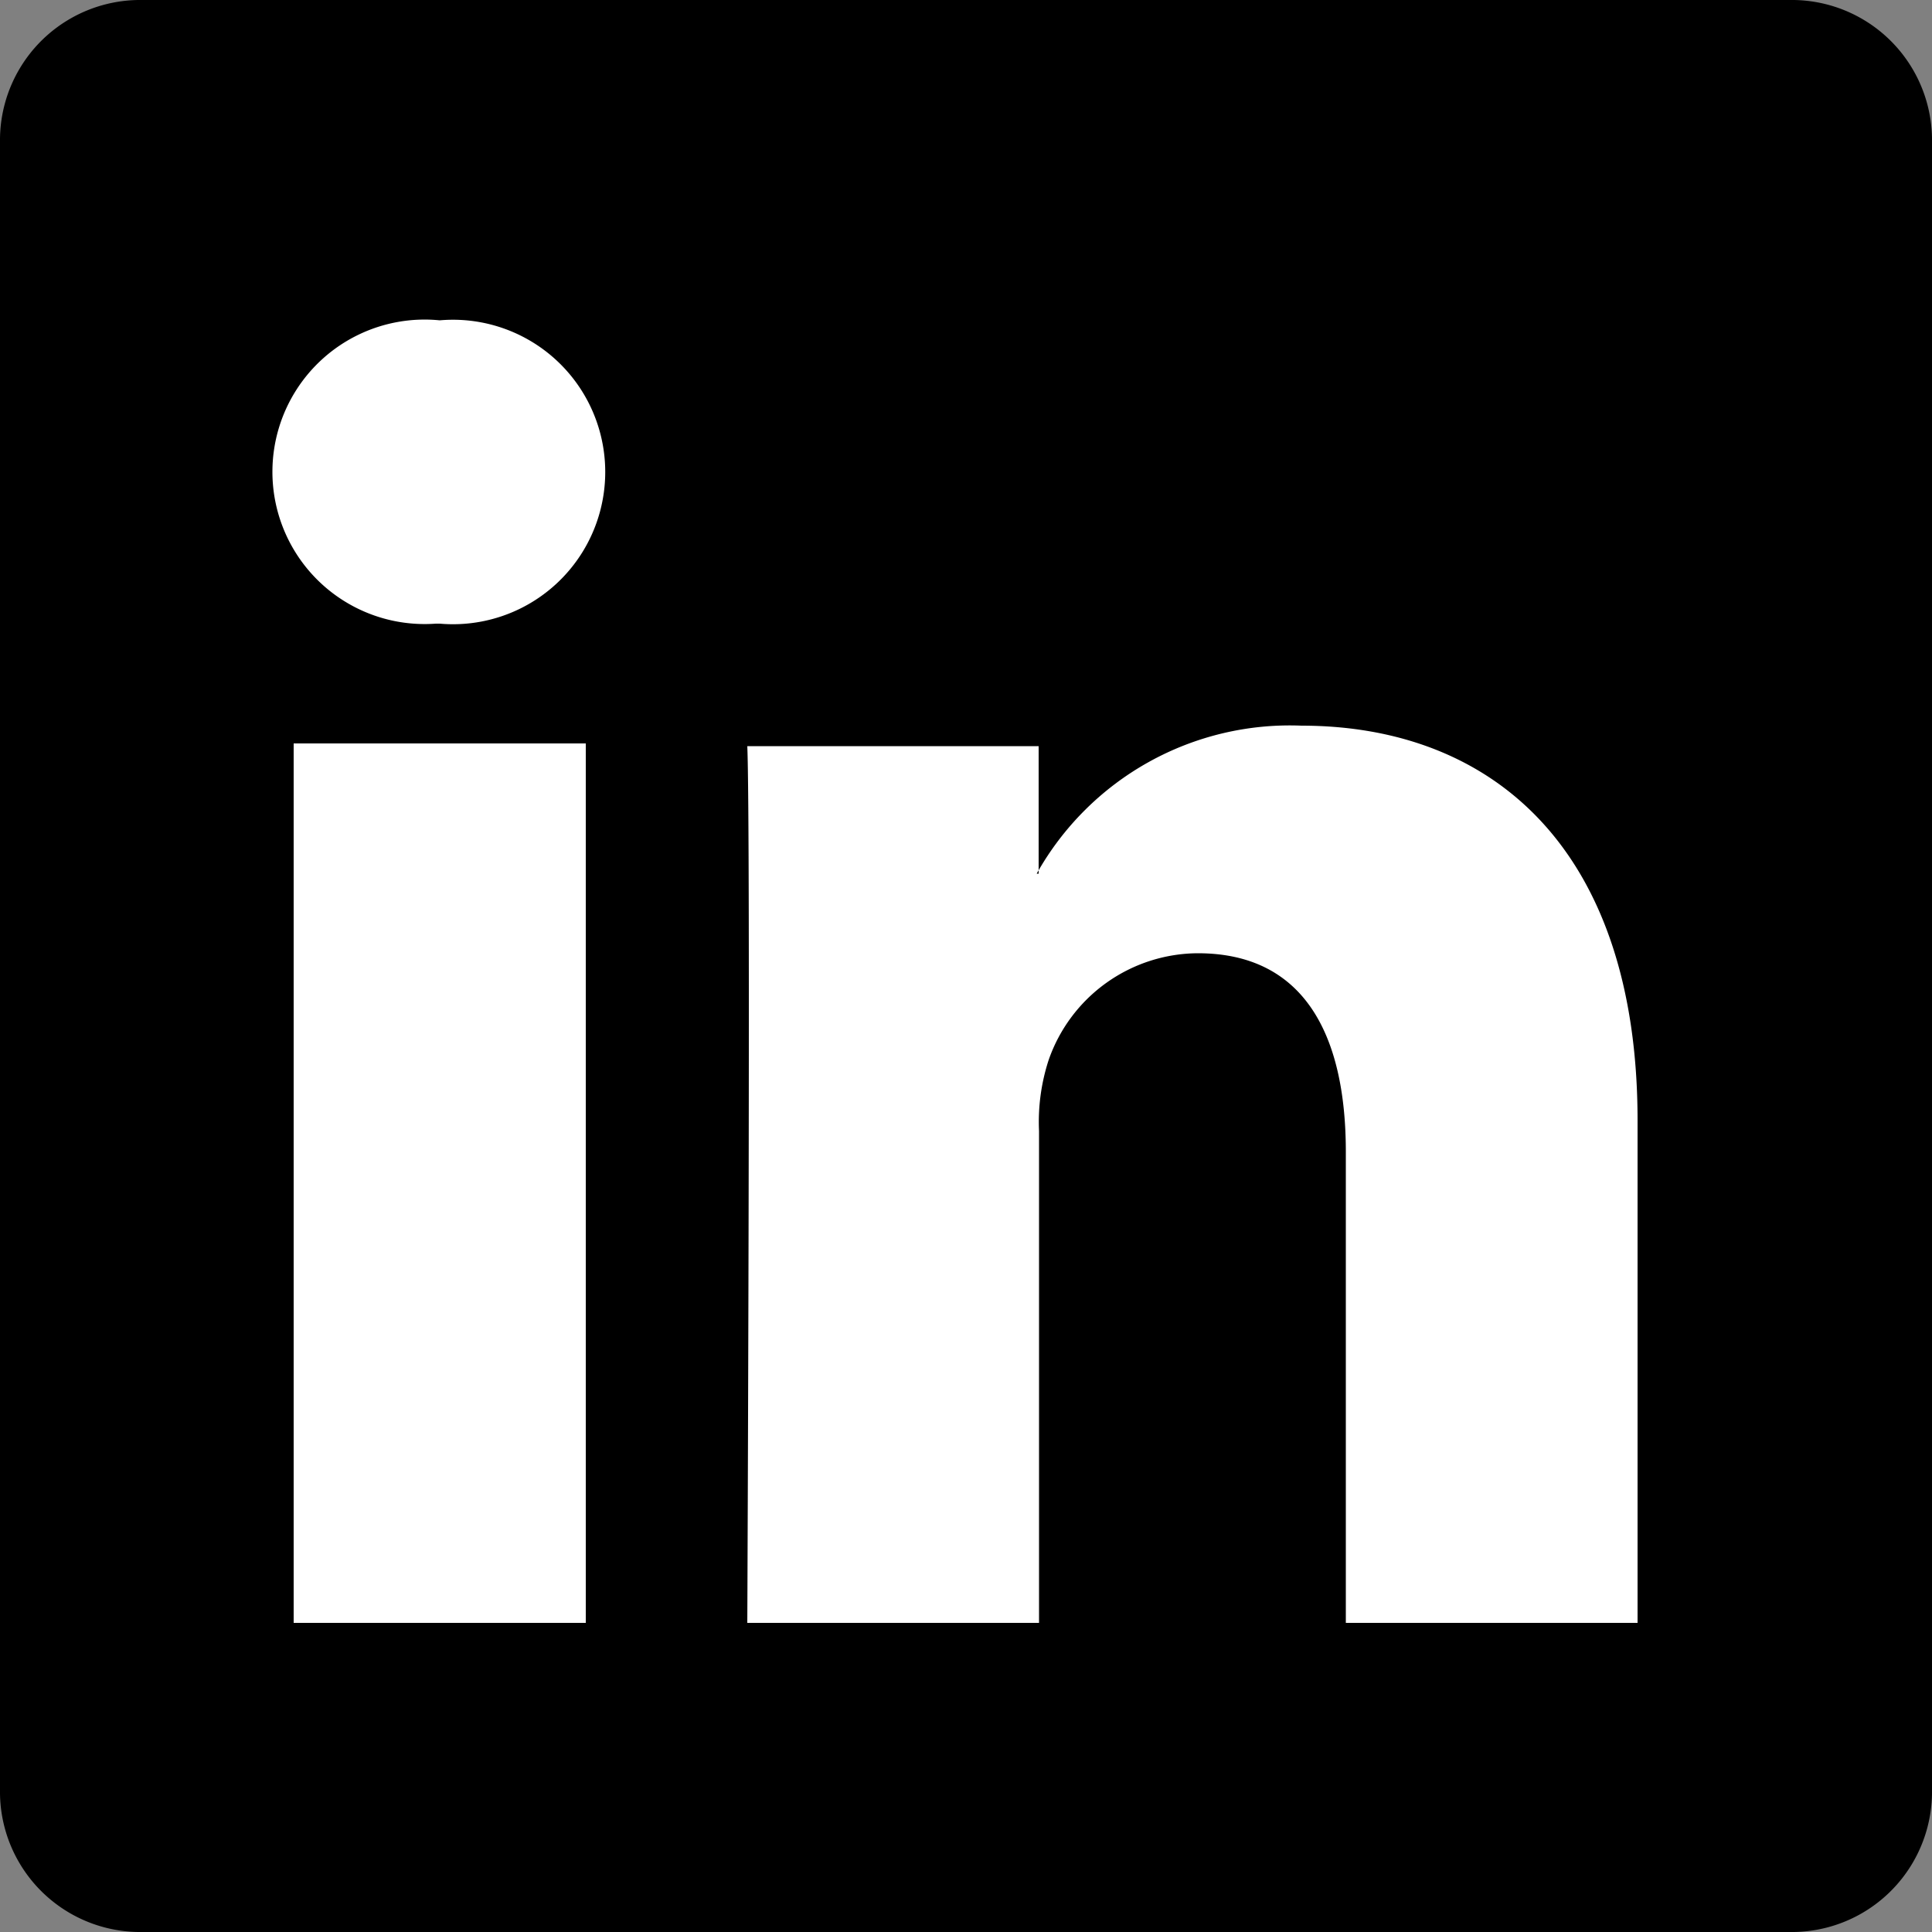<svg id="Capa_1" data-name="Capa 1" xmlns="http://www.w3.org/2000/svg" viewBox="0 0 50 50"><rect x="0" y="0" width="50" height="50" fill="#808080" stroke="none"/><defs><style>.cls-1{fill:#fff;fill-rule:evenodd;}</style></defs><path id="path14" d="M0,3.58A3.63,3.63,0,0,1,3.69,0H46.31A3.63,3.63,0,0,1,50,3.58V46.42A3.63,3.63,0,0,1,46.31,50H3.69A3.63,3.63,0,0,1,0,46.42Z"/><path id="path28" class="cls-1" d="M15.16,42V19.24H7.6V42ZM11.38,16.14a3.94,3.94,0,1,0,0-7.85,3.94,3.94,0,1,0-.1,7.85Z"/><path id="path30" class="cls-1" d="M19.34,42h7.55V29.27a5.16,5.16,0,0,1,.25-1.84A4.11,4.11,0,0,1,31,24.67c2.73,0,3.83,2.08,3.83,5.14V42h7.55v-13c0-7-3.73-10.22-8.7-10.22a7.51,7.51,0,0,0-6.85,3.83h.05v-3.3H19.34c.09,2.13,0,22.72,0,22.72Z"/></svg>